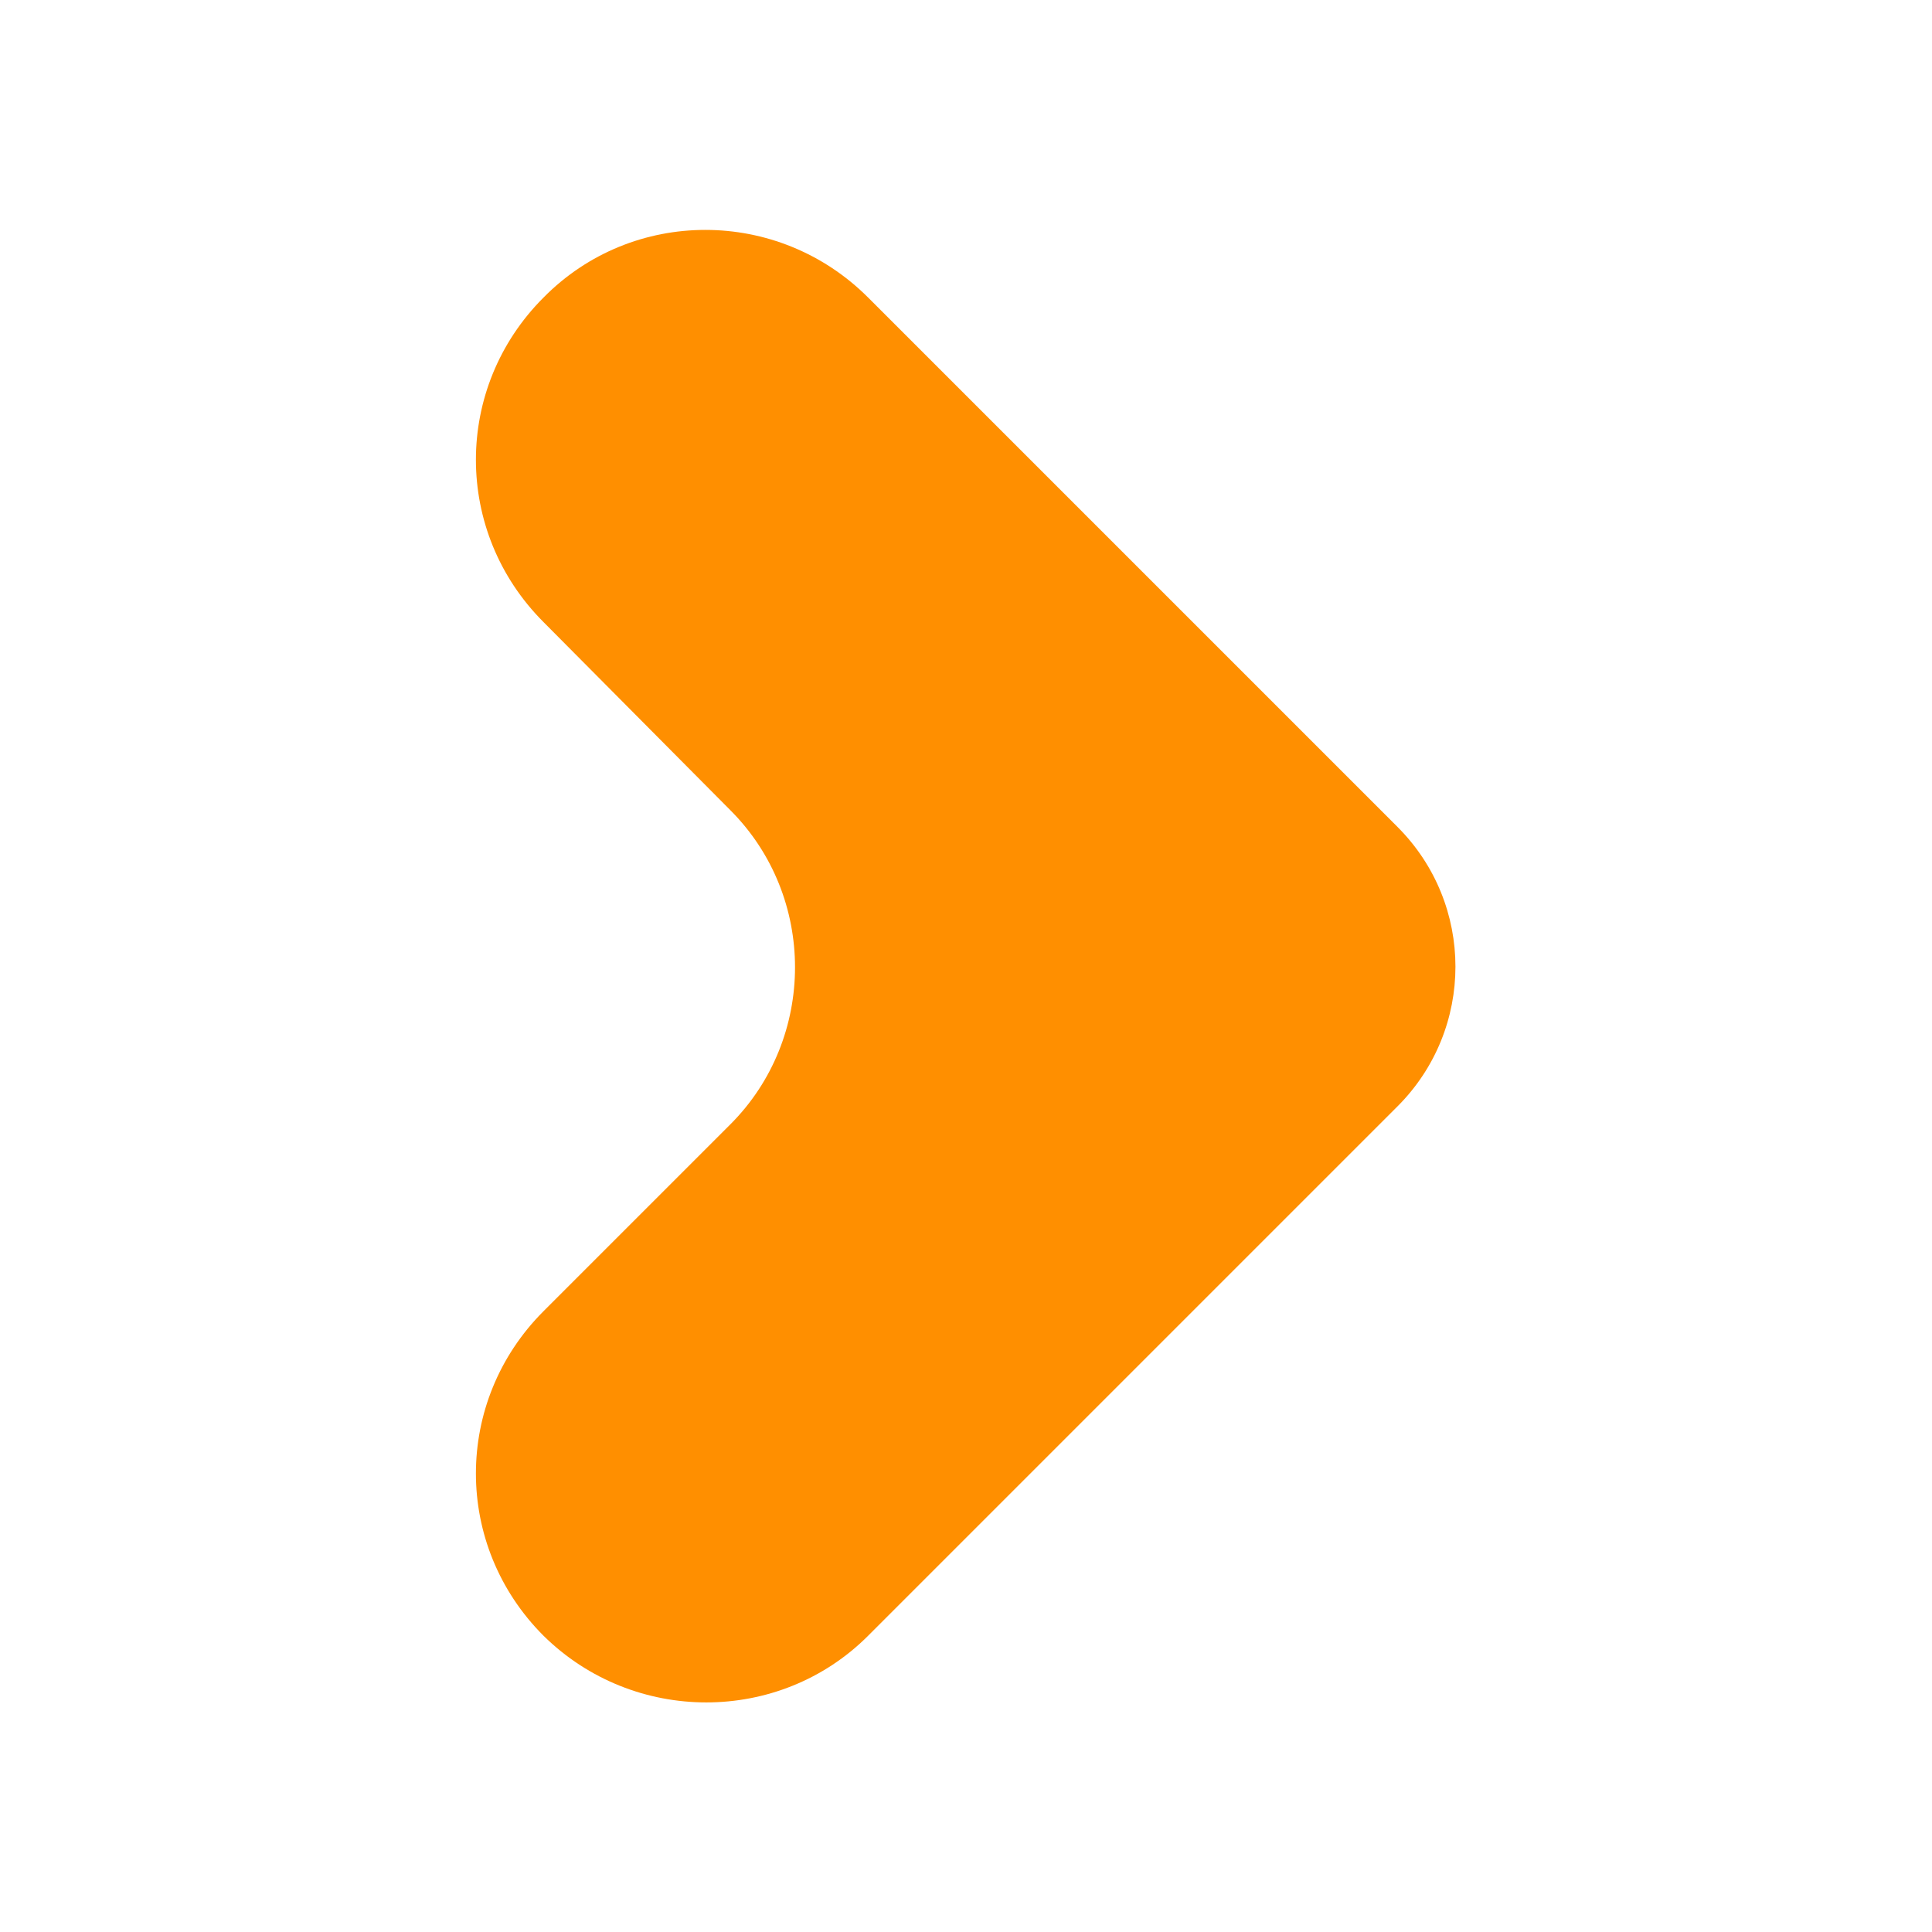 <?xml version="1.0" encoding="utf-8"?>
<!-- Generator: Adobe Illustrator 24.3.0, SVG Export Plug-In . SVG Version: 6.00 Build 0)  -->
<svg version="1.1" id="Grupo_26052" xmlns="http://www.w3.org/2000/svg" xmlns:xlink="http://www.w3.org/1999/xlink" x="0px"
	 y="0px" viewBox="0 0 150 150" style="enable-background:new 0 0 150 150;" xml:space="preserve">
<style type="text/css">
	.st0{fill:none;}
	.st1{fill:#FF8F00;}
</style>
<rect id="Rectángulo_4043" class="st0" width="150" height="150"/>
<g id="Grupo_11306">
	<path id="Trazado_10733" class="st1" d="M42.2,127L42.2,127c-7-7-7-18.2,0-25.2l14.5-14.5c6.7-6.7,6.7-17.7,0-24.4L42.2,48.3
		c-7-7-7-18.2,0-25.2l0,0c6.9-7,18.2-7,25.2,0c0,0,0,0,0,0l0,0l41.1,41.1c6,6,6,15.7,0,21.7L67.4,127
		C60.5,133.9,49.2,133.9,42.2,127z"/>
</g>
</svg>
